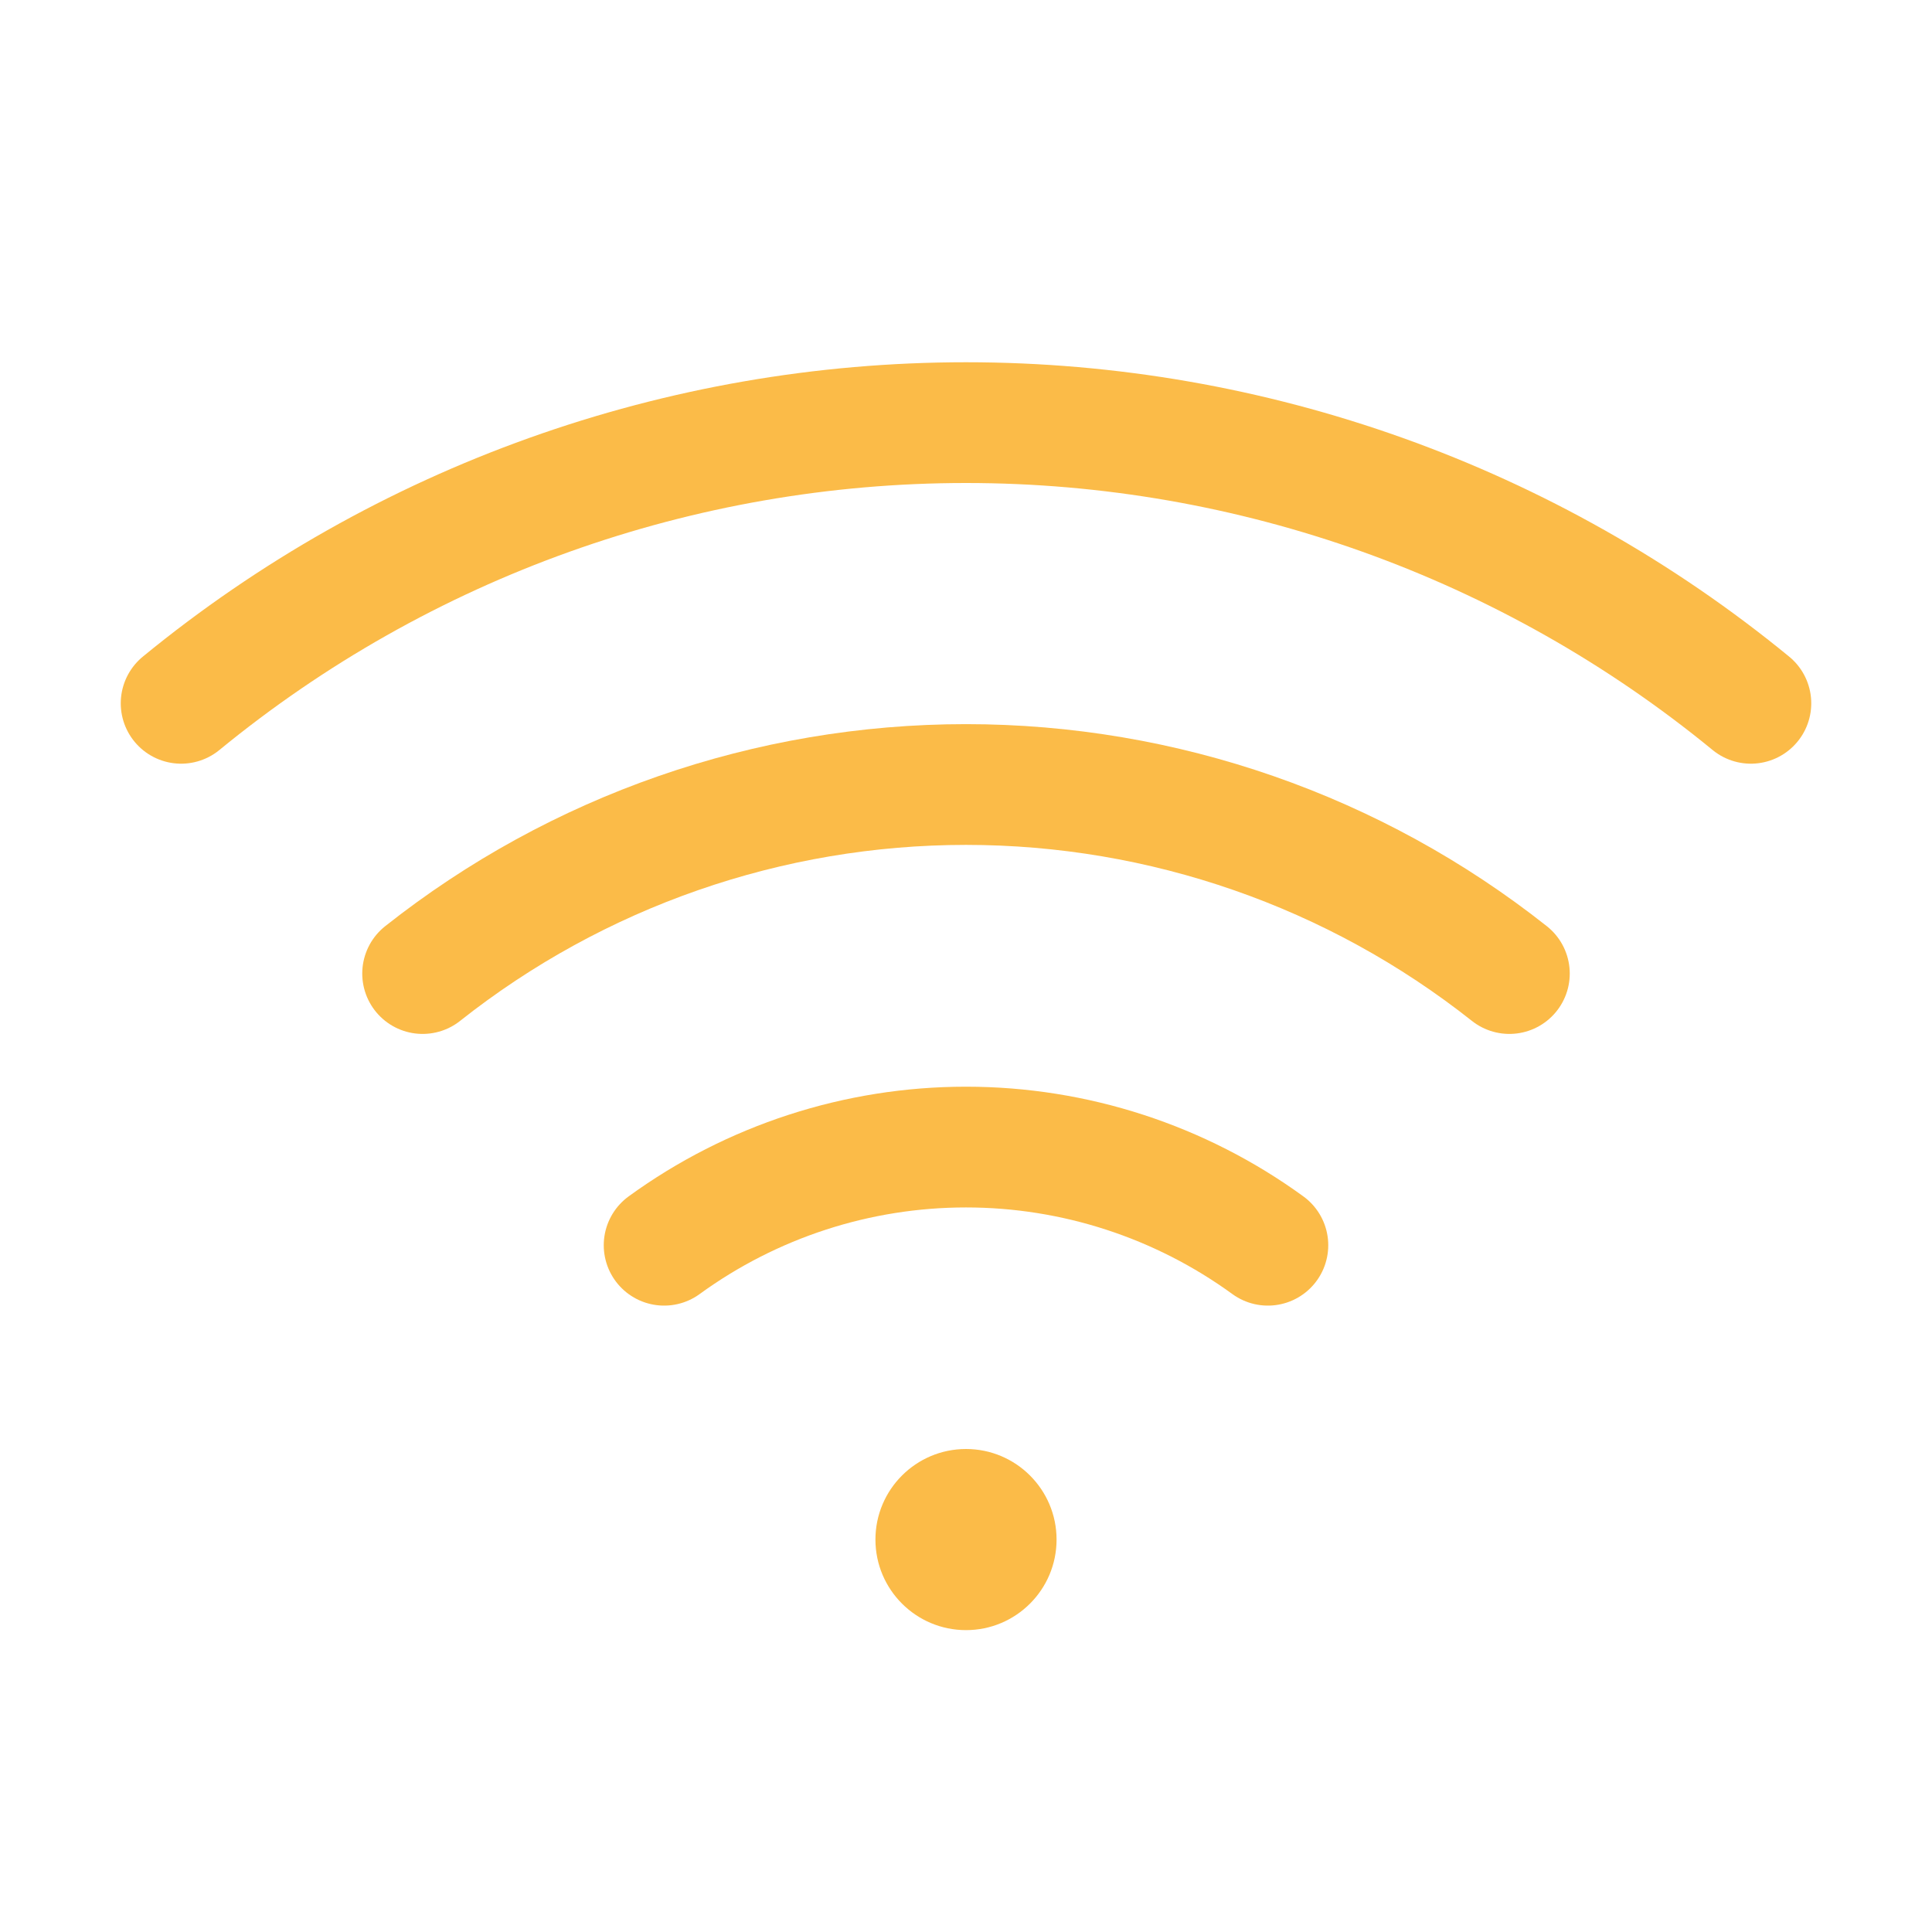 <?xml version="1.0" encoding="UTF-8"?> <svg xmlns="http://www.w3.org/2000/svg" width="32" height="32" viewBox="0 0 32 32" fill="none"><g clip-path="url(#clip0_140_2299)"><path d="M16 27C16.828 27 17.5 26.328 17.5 25.5C17.5 24.672 16.828 24 16 24C15.172 24 14.5 24.672 14.5 25.5C14.5 26.328 15.172 27 16 27Z" fill="#FBBB48"></path><path d="M29 11.649C25.335 8.643 20.741 7 16 7C11.259 7 6.665 8.643 3 11.649" stroke="#FBBB48" stroke-width="2" stroke-linecap="round" stroke-linejoin="round"></path><path d="M25 16.125C22.438 14.097 19.267 12.994 16 12.994C12.733 12.994 9.562 14.097 7 16.125" stroke="#FBBB48" stroke-width="2" stroke-linecap="round" stroke-linejoin="round"></path><path d="M21 20.625C19.547 19.568 17.797 18.999 16 18.999C14.203 18.999 12.453 19.568 11 20.625" stroke="#FBBB48" stroke-width="2" stroke-linecap="round" stroke-linejoin="round"></path></g><defs><clipPath id="clip0_140_2299"><rect width="32" height="32" fill="white"></rect></clipPath></defs></svg> 